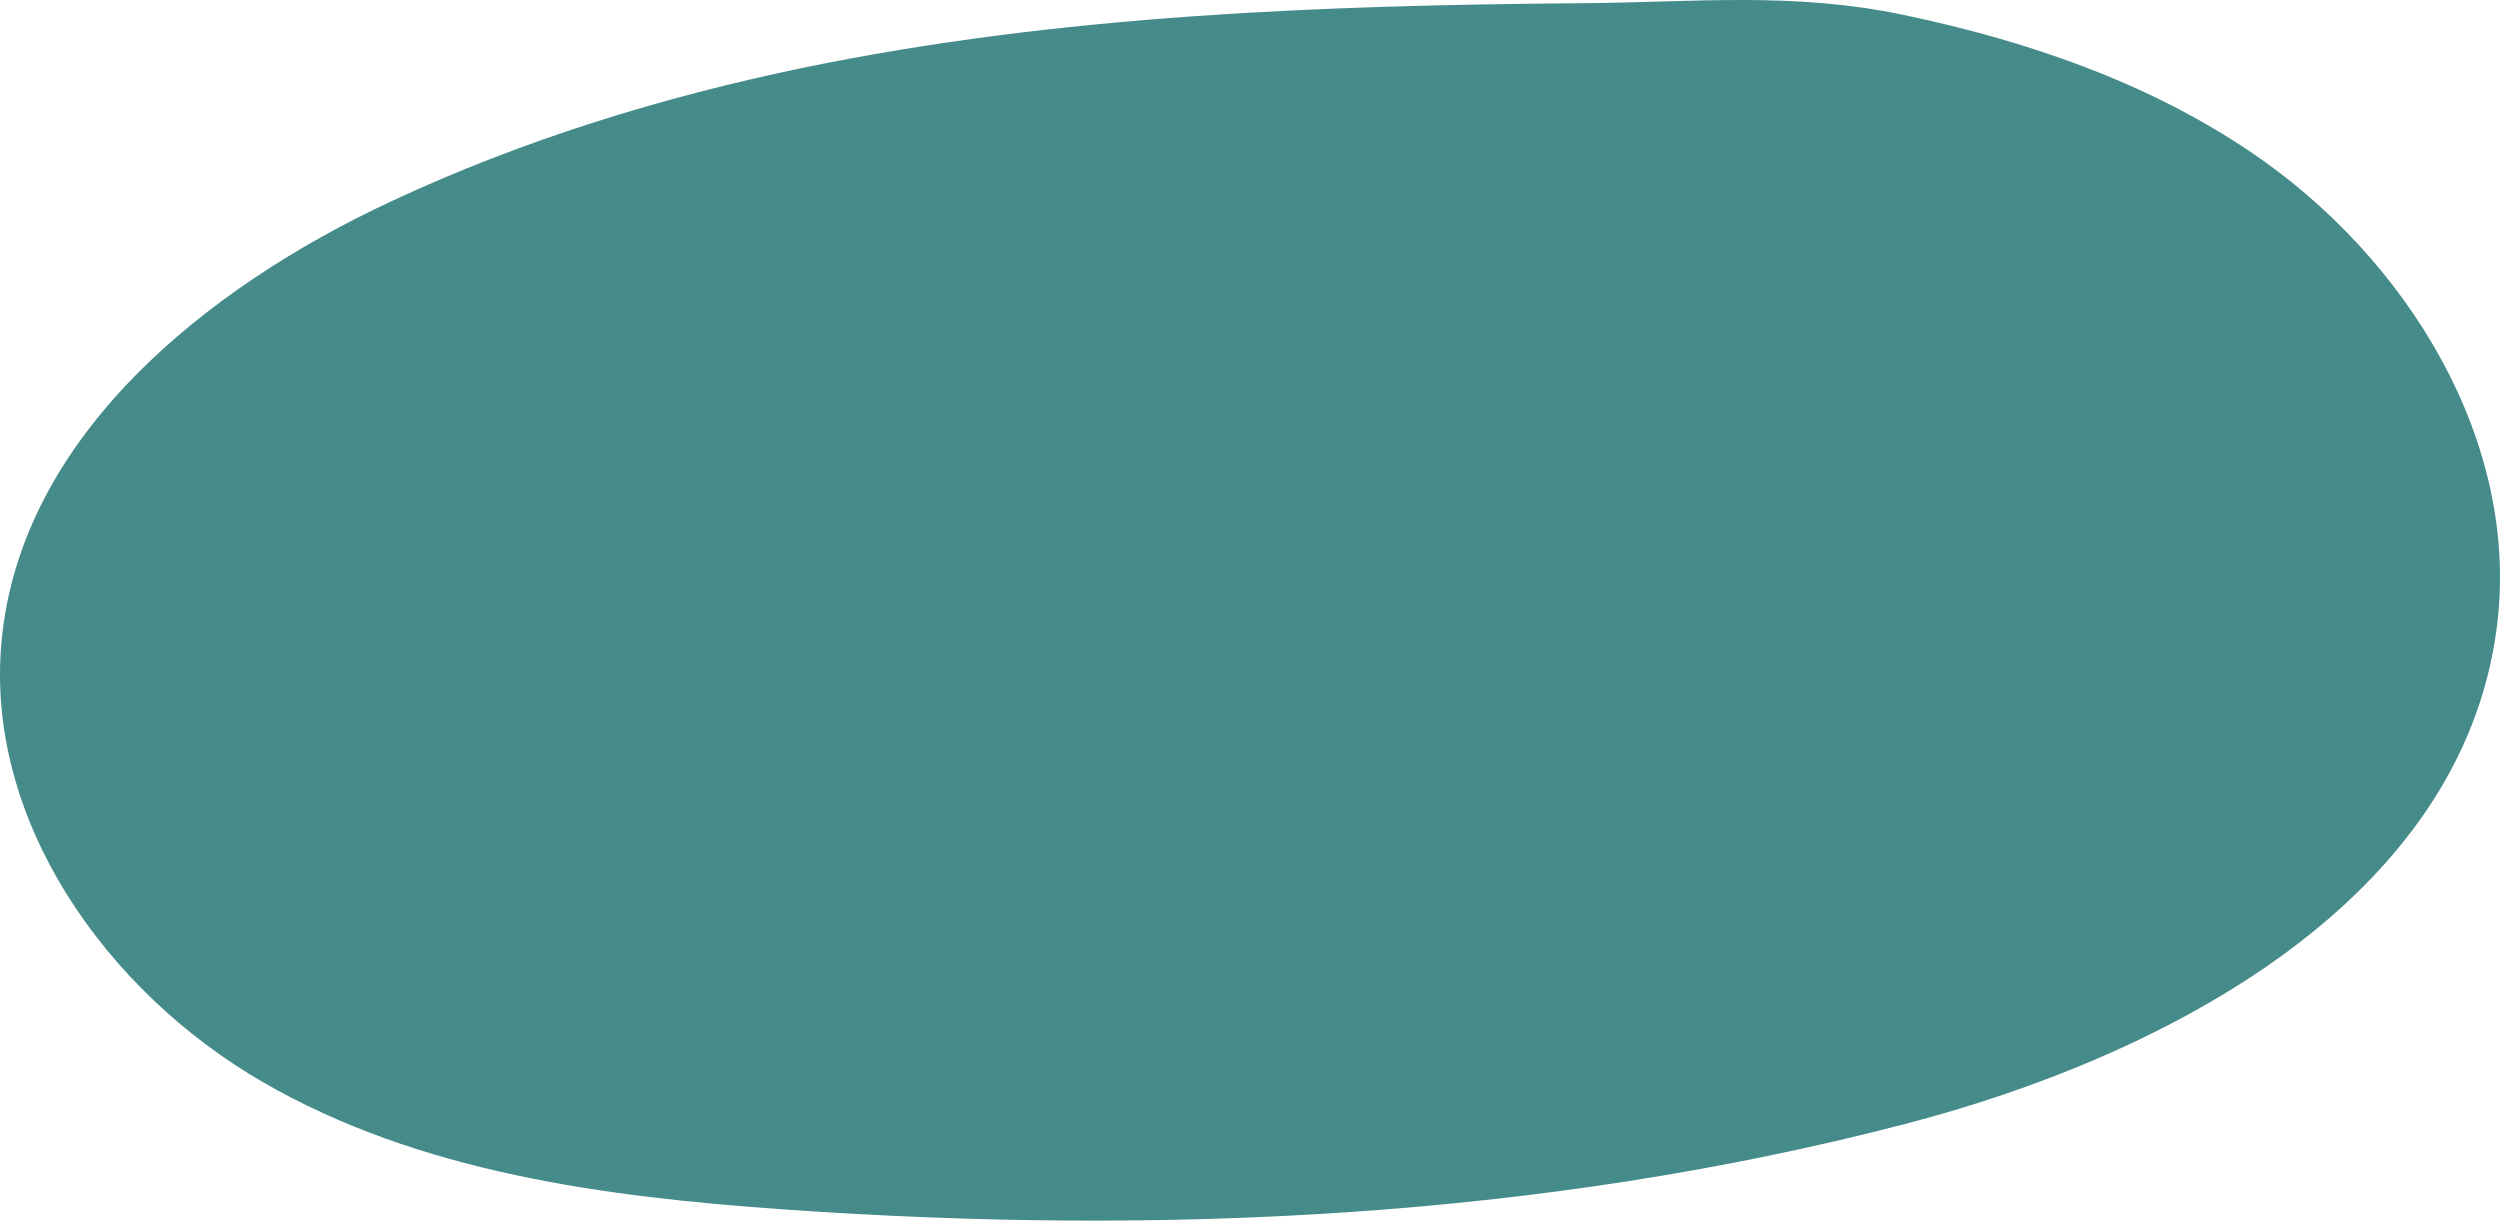 <?xml version="1.0" encoding="UTF-8"?> <svg xmlns="http://www.w3.org/2000/svg" width="1756" height="858" viewBox="0 0 1756 858" fill="none"> <path d="M274.665 141.464C144.418 202.233 15.259 306.177 1.201 449.213C-11.226 575.741 74.396 696.283 184.417 759.955C294.437 823.627 424.775 840.679 551.575 849.568C814.79 867.98 1082 856.007 1337.32 789.705C1523.71 741.361 1728.97 631.885 1753.73 440.868C1770.69 310.168 1690.6 181.009 1581.4 107.088C1508.11 57.474 1423.21 28.541 1337.14 10.491C1259.59 -5.835 1190.75 1.602 1112.47 2.237C928.983 3.688 744.043 10.4 563.82 47.678C464.321 68.358 366.726 98.471 274.665 141.464Z" fill="#458B8A"></path> </svg> 